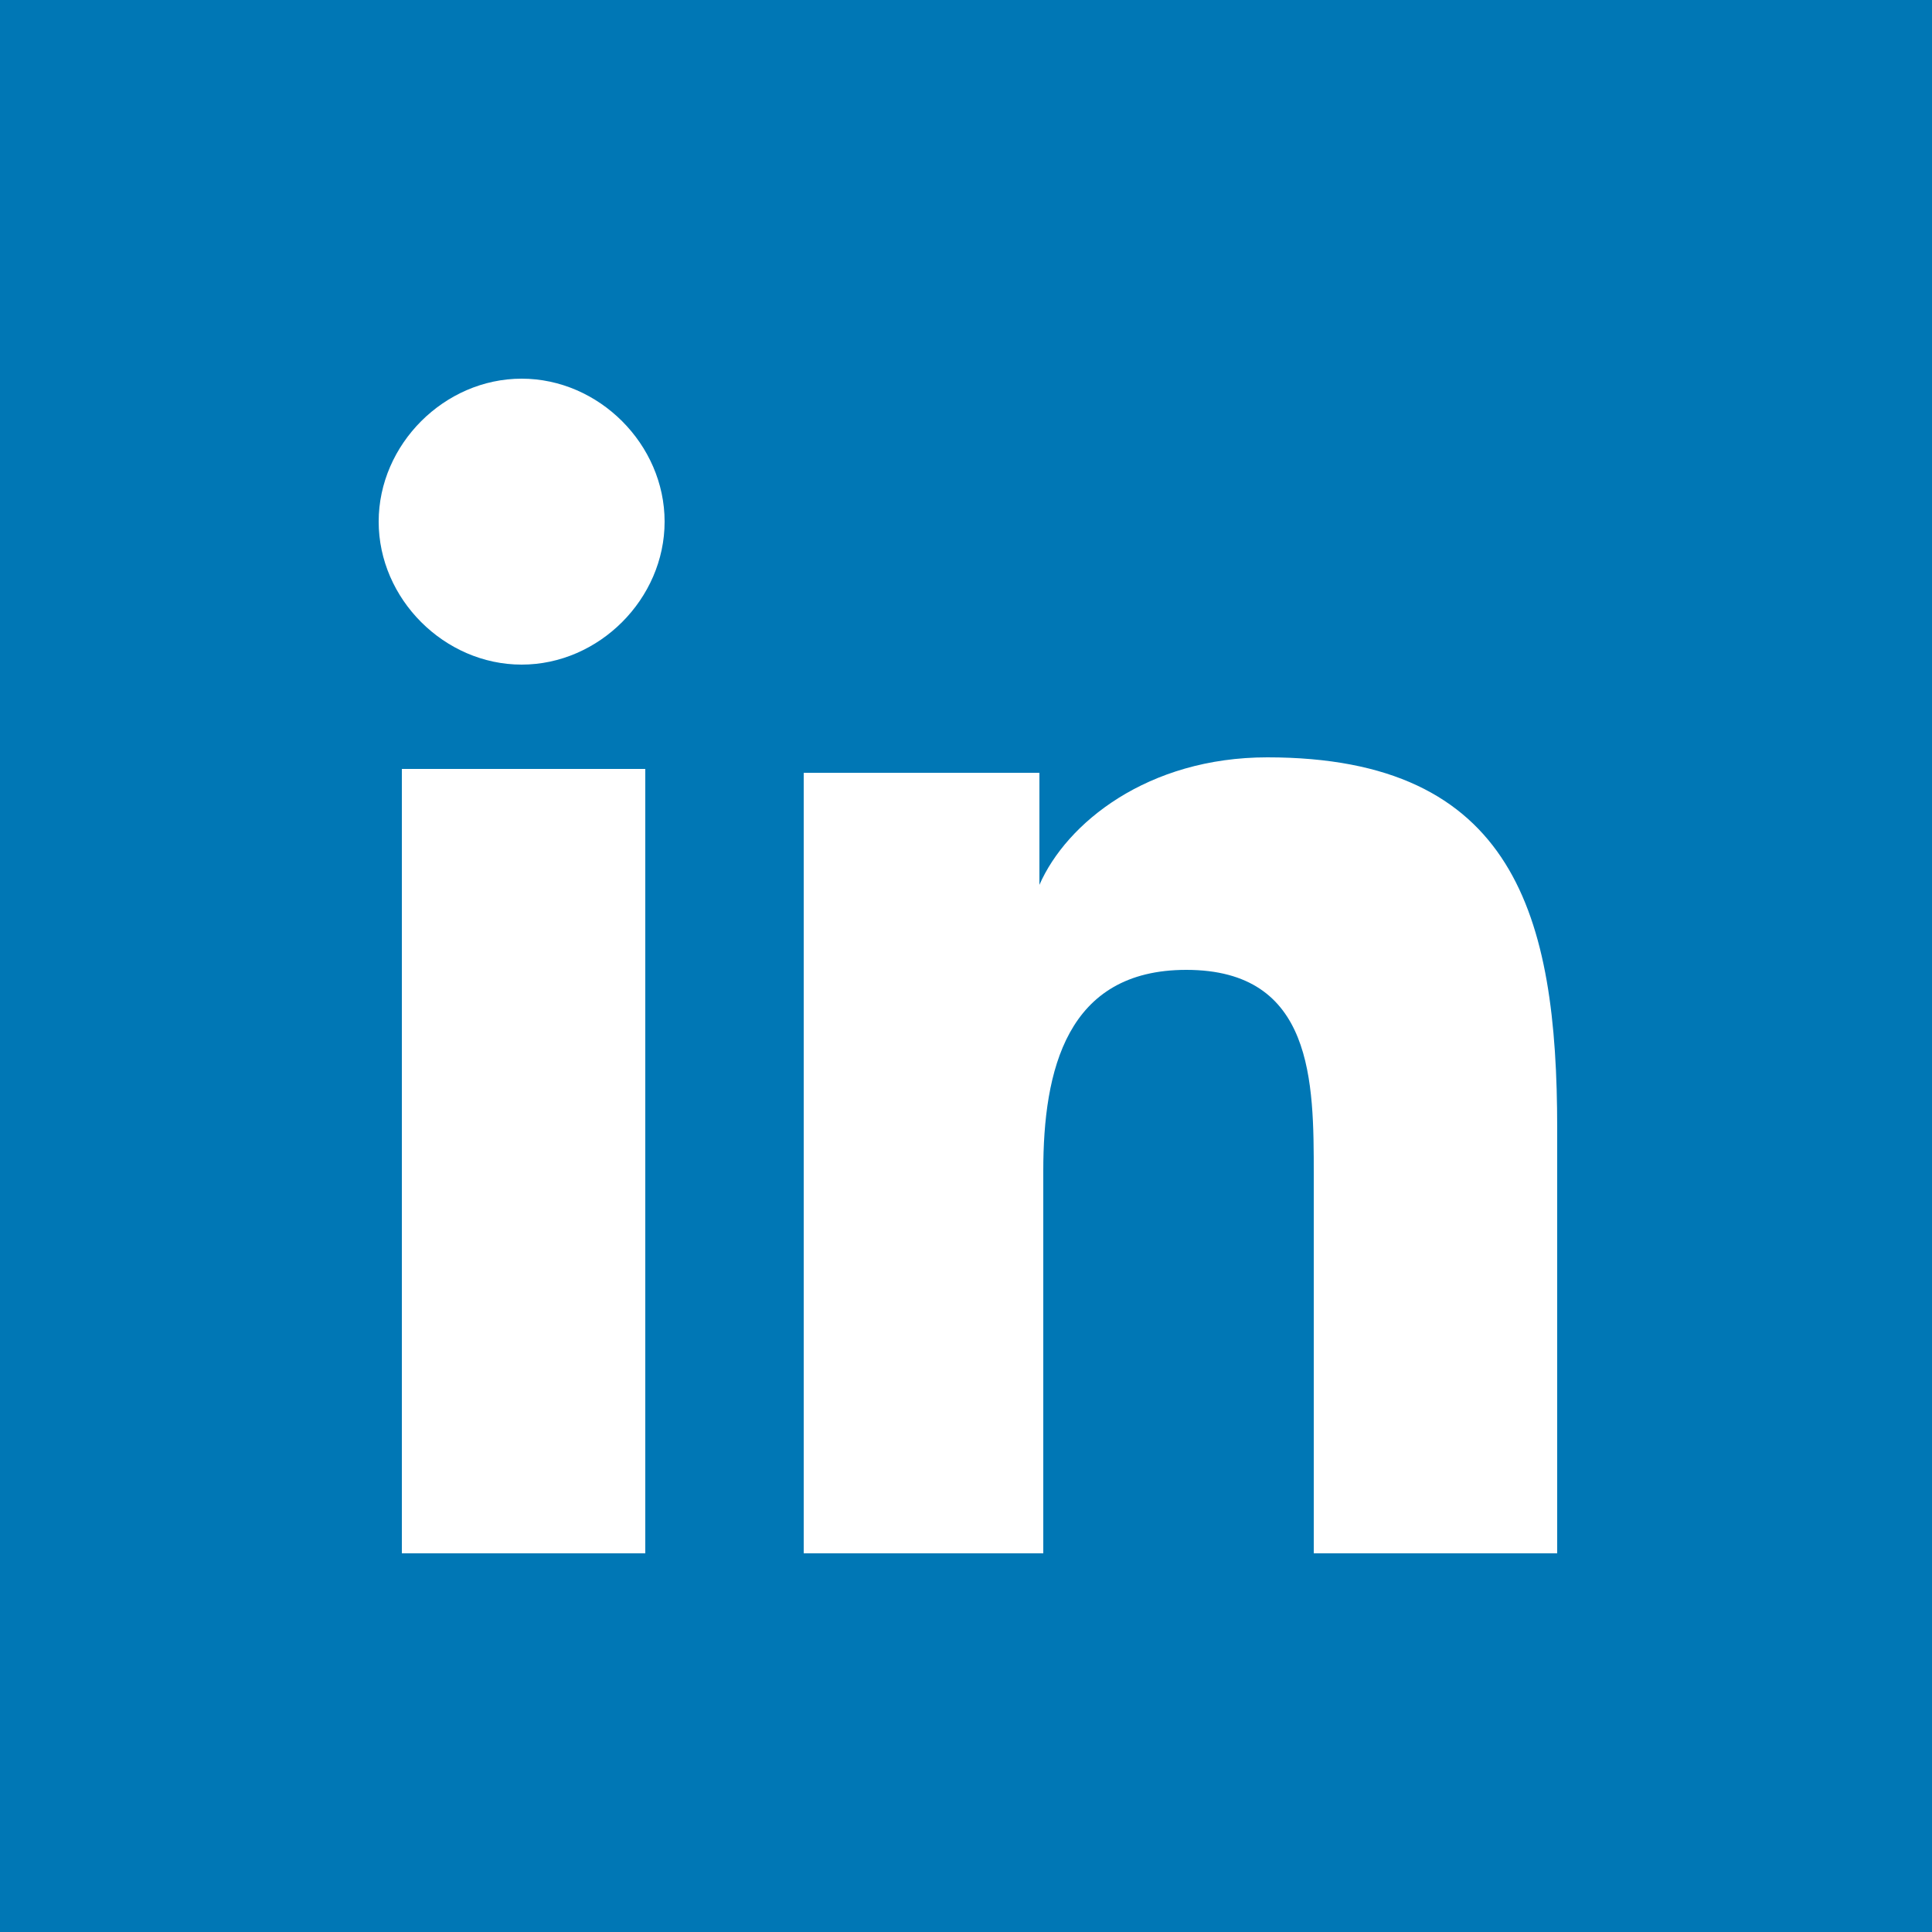 <?xml version="1.0" encoding="utf-8"?>
<!-- Generator: Adobe Illustrator 22.1.0, SVG Export Plug-In . SVG Version: 6.00 Build 0)  -->
<svg version="1.1" id="Layer_1" xmlns="http://www.w3.org/2000/svg" xmlns:xlink="http://www.w3.org/1999/xlink" x="0px" y="0px"
	 viewBox="0 0 50 50" style="enable-background:new 0 0 50 50;" xml:space="preserve">
<style type="text/css">
	.st0{fill:#0077B5;}
	.st1{fill:#FFFFFF;}
</style>
<g id="LinkedIn">
	<path class="st0" d="M50,50H0V0h50V50z"/>
	<path class="st1" d="M10.4,19.9h6.3v20.3h-6.3V19.9z M13.5,9.8c2,0,3.7,1.7,3.7,3.7s-1.7,3.7-3.7,3.7s-3.7-1.7-3.7-3.7
		S11.5,9.8,13.5,9.8 M20.7,40.2h6.3v-9.9c0-2.6,0.6-5.2,3.7-5.2c3.3,0,3.3,2.9,3.3,5.3v9.8h6.3v-11c0-5.5-1.1-9.6-7.5-9.6
		c-3.1,0-5.2,1.7-5.9,3.3v-2.9h-6.1V40.2z"/>
</g>
</svg>
